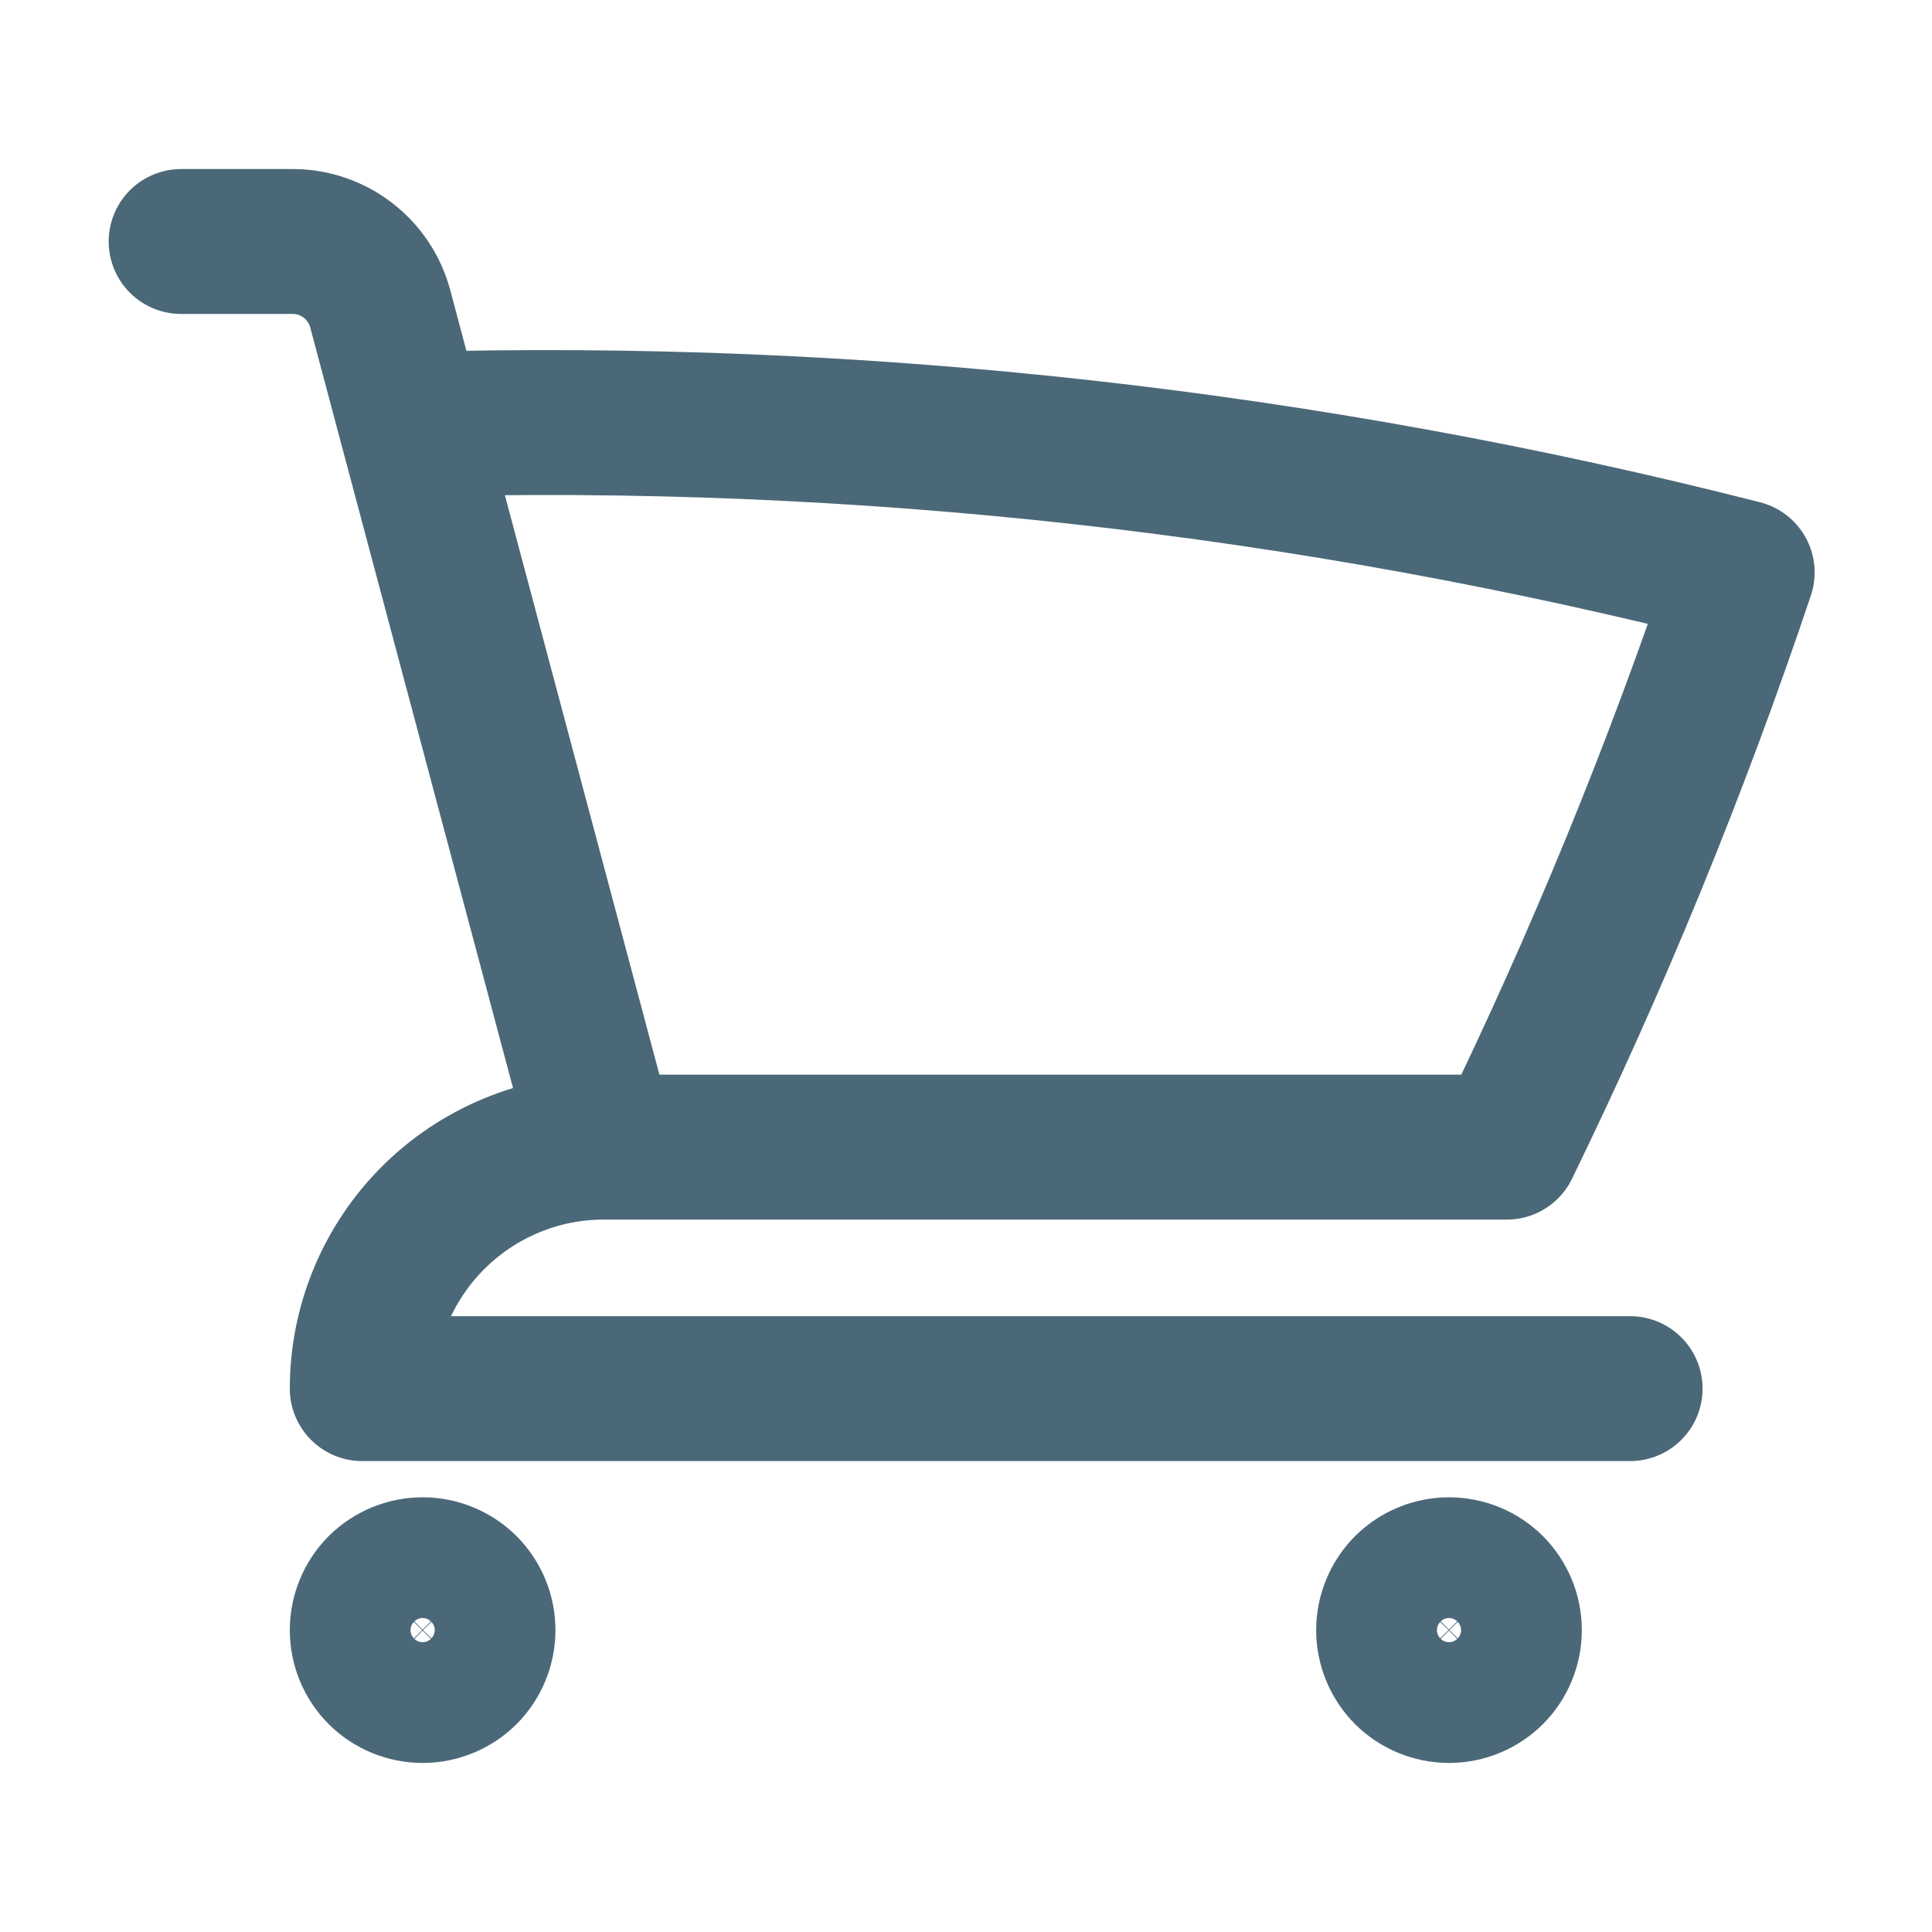 <svg width="16" height="16" viewBox="0 0 16 16" fill="none" xmlns="http://www.w3.org/2000/svg">
<g opacity="0.9">
<path d="M1.5 2H2.424C2.764 2 3.061 2.229 3.149 2.557L3.404 3.515M3.404 3.515C7.118 3.411 10.828 3.823 14.428 4.741C13.879 6.377 13.226 7.967 12.479 9.5H5M3.404 3.515L5 9.5M5 9.5C4.47 9.5 3.961 9.711 3.586 10.086C3.211 10.461 3 10.97 3 11.5H13.5M4 13.5C4 13.633 3.947 13.76 3.854 13.854C3.76 13.947 3.633 14 3.5 14C3.367 14 3.24 13.947 3.146 13.854C3.053 13.76 3 13.633 3 13.5C3 13.367 3.053 13.24 3.146 13.146C3.24 13.053 3.367 13 3.5 13C3.633 13 3.76 13.053 3.854 13.146C3.947 13.24 4 13.367 4 13.5ZM12.5 13.5C12.5 13.633 12.447 13.76 12.354 13.854C12.26 13.947 12.133 14 12 14C11.867 14 11.74 13.947 11.646 13.854C11.553 13.76 11.5 13.633 11.5 13.5C11.5 13.367 11.553 13.24 11.646 13.146C11.74 13.053 11.867 13 12 13C12.133 13 12.26 13.053 12.354 13.146C12.447 13.24 12.5 13.367 12.5 13.5Z" stroke="#375869" stroke-width="1.2" stroke-linecap="round" stroke-linejoin="round"/>
</g>
</svg>
